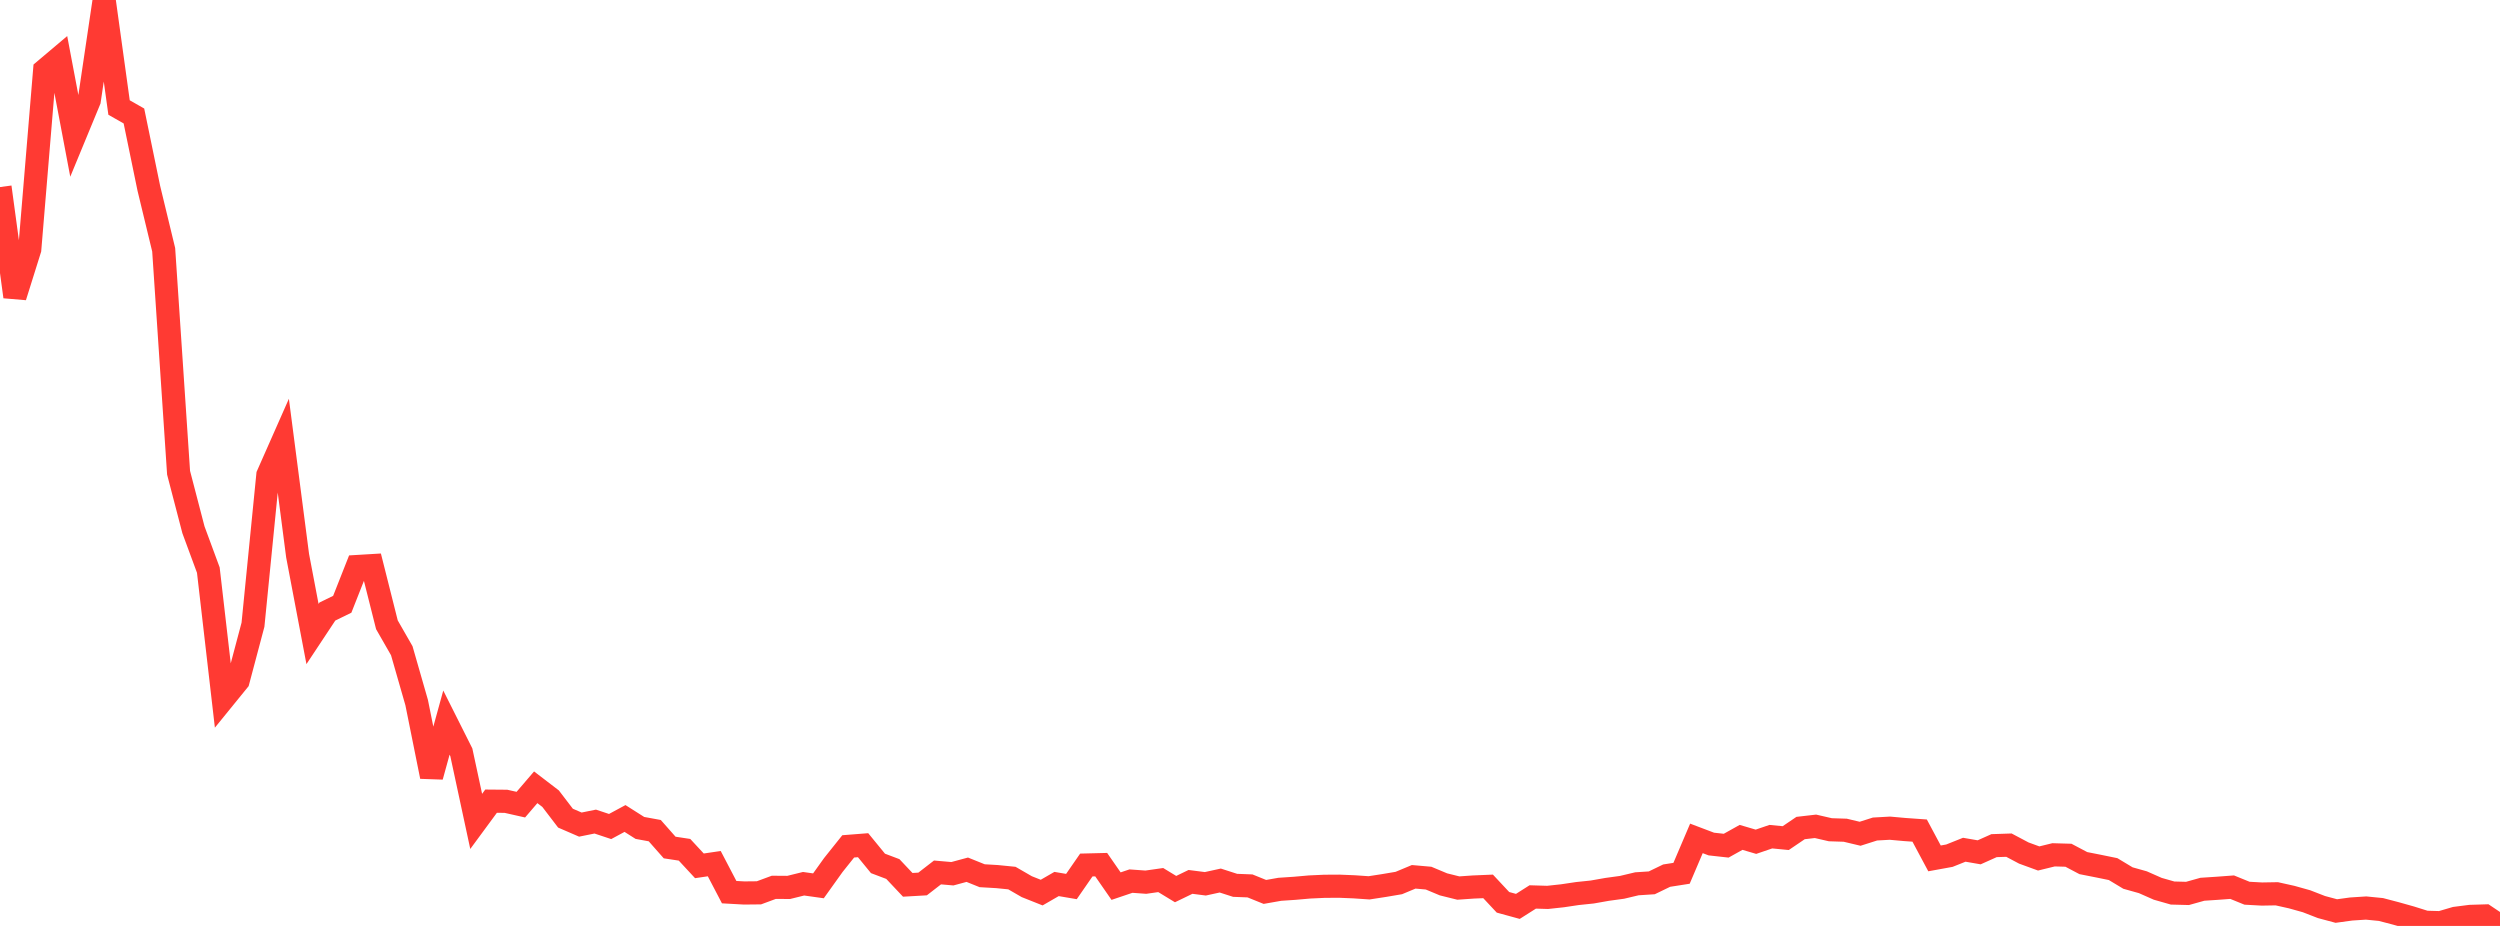 <?xml version="1.0" standalone="no"?>
<!DOCTYPE svg PUBLIC "-//W3C//DTD SVG 1.1//EN" "http://www.w3.org/Graphics/SVG/1.1/DTD/svg11.dtd">

<svg width="135" height="50" viewBox="0 0 135 50" preserveAspectRatio="none" 
  xmlns="http://www.w3.org/2000/svg"
  xmlns:xlink="http://www.w3.org/1999/xlink">


<polyline points="0.0, 10.102 0.804, 16.024 1.607, 13.463 2.411, 3.794 3.214, 3.116 4.018, 7.364 4.821, 5.42 5.625, 0.0 6.429, 5.806 7.232, 6.263 8.036, 10.165 8.839, 13.488 9.643, 25.527 10.446, 28.609 11.25, 30.786 12.054, 37.749 12.857, 36.761 13.661, 33.734 14.464, 25.649 15.268, 23.83 16.071, 30.007 16.875, 34.237 17.679, 33.023 18.482, 32.631 19.286, 30.592 20.089, 30.544 20.893, 33.738 21.696, 35.139 22.5, 37.94 23.304, 41.934 24.107, 39.021 24.911, 40.622 25.714, 44.356 26.518, 43.263 27.321, 43.27 28.125, 43.451 28.929, 42.513 29.732, 43.128 30.536, 44.18 31.339, 44.528 32.143, 44.365 32.946, 44.632 33.75, 44.198 34.554, 44.708 35.357, 44.855 36.161, 45.766 36.964, 45.888 37.768, 46.755 38.571, 46.637 39.375, 48.176 40.179, 48.221 40.982, 48.213 41.786, 47.915 42.589, 47.921 43.393, 47.722 44.196, 47.835 45.0, 46.711 45.804, 45.704 46.607, 45.641 47.411, 46.624 48.214, 46.928 49.018, 47.781 49.821, 47.735 50.625, 47.112 51.429, 47.182 52.232, 46.965 53.036, 47.289 53.839, 47.336 54.643, 47.416 55.446, 47.88 56.25, 48.2 57.054, 47.736 57.857, 47.873 58.661, 46.711 59.464, 46.691 60.268, 47.851 61.071, 47.58 61.875, 47.638 62.679, 47.523 63.482, 48.011 64.286, 47.622 65.089, 47.725 65.893, 47.549 66.696, 47.808 67.5, 47.839 68.304, 48.164 69.107, 48.022 69.911, 47.968 70.714, 47.897 71.518, 47.86 72.321, 47.855 73.125, 47.888 73.929, 47.943 74.732, 47.819 75.536, 47.683 76.339, 47.348 77.143, 47.419 77.946, 47.755 78.75, 47.955 79.554, 47.899 80.357, 47.865 81.161, 48.725 81.964, 48.945 82.768, 48.435 83.571, 48.459 84.375, 48.372 85.179, 48.252 85.982, 48.168 86.786, 48.026 87.589, 47.916 88.393, 47.725 89.196, 47.673 90.0, 47.284 90.804, 47.158 91.607, 45.273 92.411, 45.578 93.214, 45.667 94.018, 45.218 94.821, 45.455 95.625, 45.18 96.429, 45.258 97.232, 44.714 98.036, 44.621 98.839, 44.806 99.643, 44.832 100.446, 45.023 101.25, 44.767 102.054, 44.722 102.857, 44.794 103.661, 44.851 104.464, 46.353 105.268, 46.207 106.071, 45.886 106.875, 46.025 107.679, 45.665 108.482, 45.638 109.286, 46.064 110.089, 46.357 110.893, 46.16 111.696, 46.183 112.5, 46.608 113.304, 46.767 114.107, 46.931 114.911, 47.415 115.714, 47.64 116.518, 47.995 117.321, 48.224 118.125, 48.245 118.929, 48.02 119.732, 47.967 120.536, 47.907 121.339, 48.234 122.143, 48.278 122.946, 48.264 123.75, 48.443 124.554, 48.668 125.357, 48.98 126.161, 49.196 126.964, 49.086 127.768, 49.034 128.571, 49.113 129.375, 49.324 130.179, 49.55 130.982, 49.802 131.786, 49.825 132.589, 49.589 133.393, 49.486 134.196, 49.461 135.0, 50.0" fill="none" stroke="#ff3a33" stroke-width="1.25"/>

</svg>